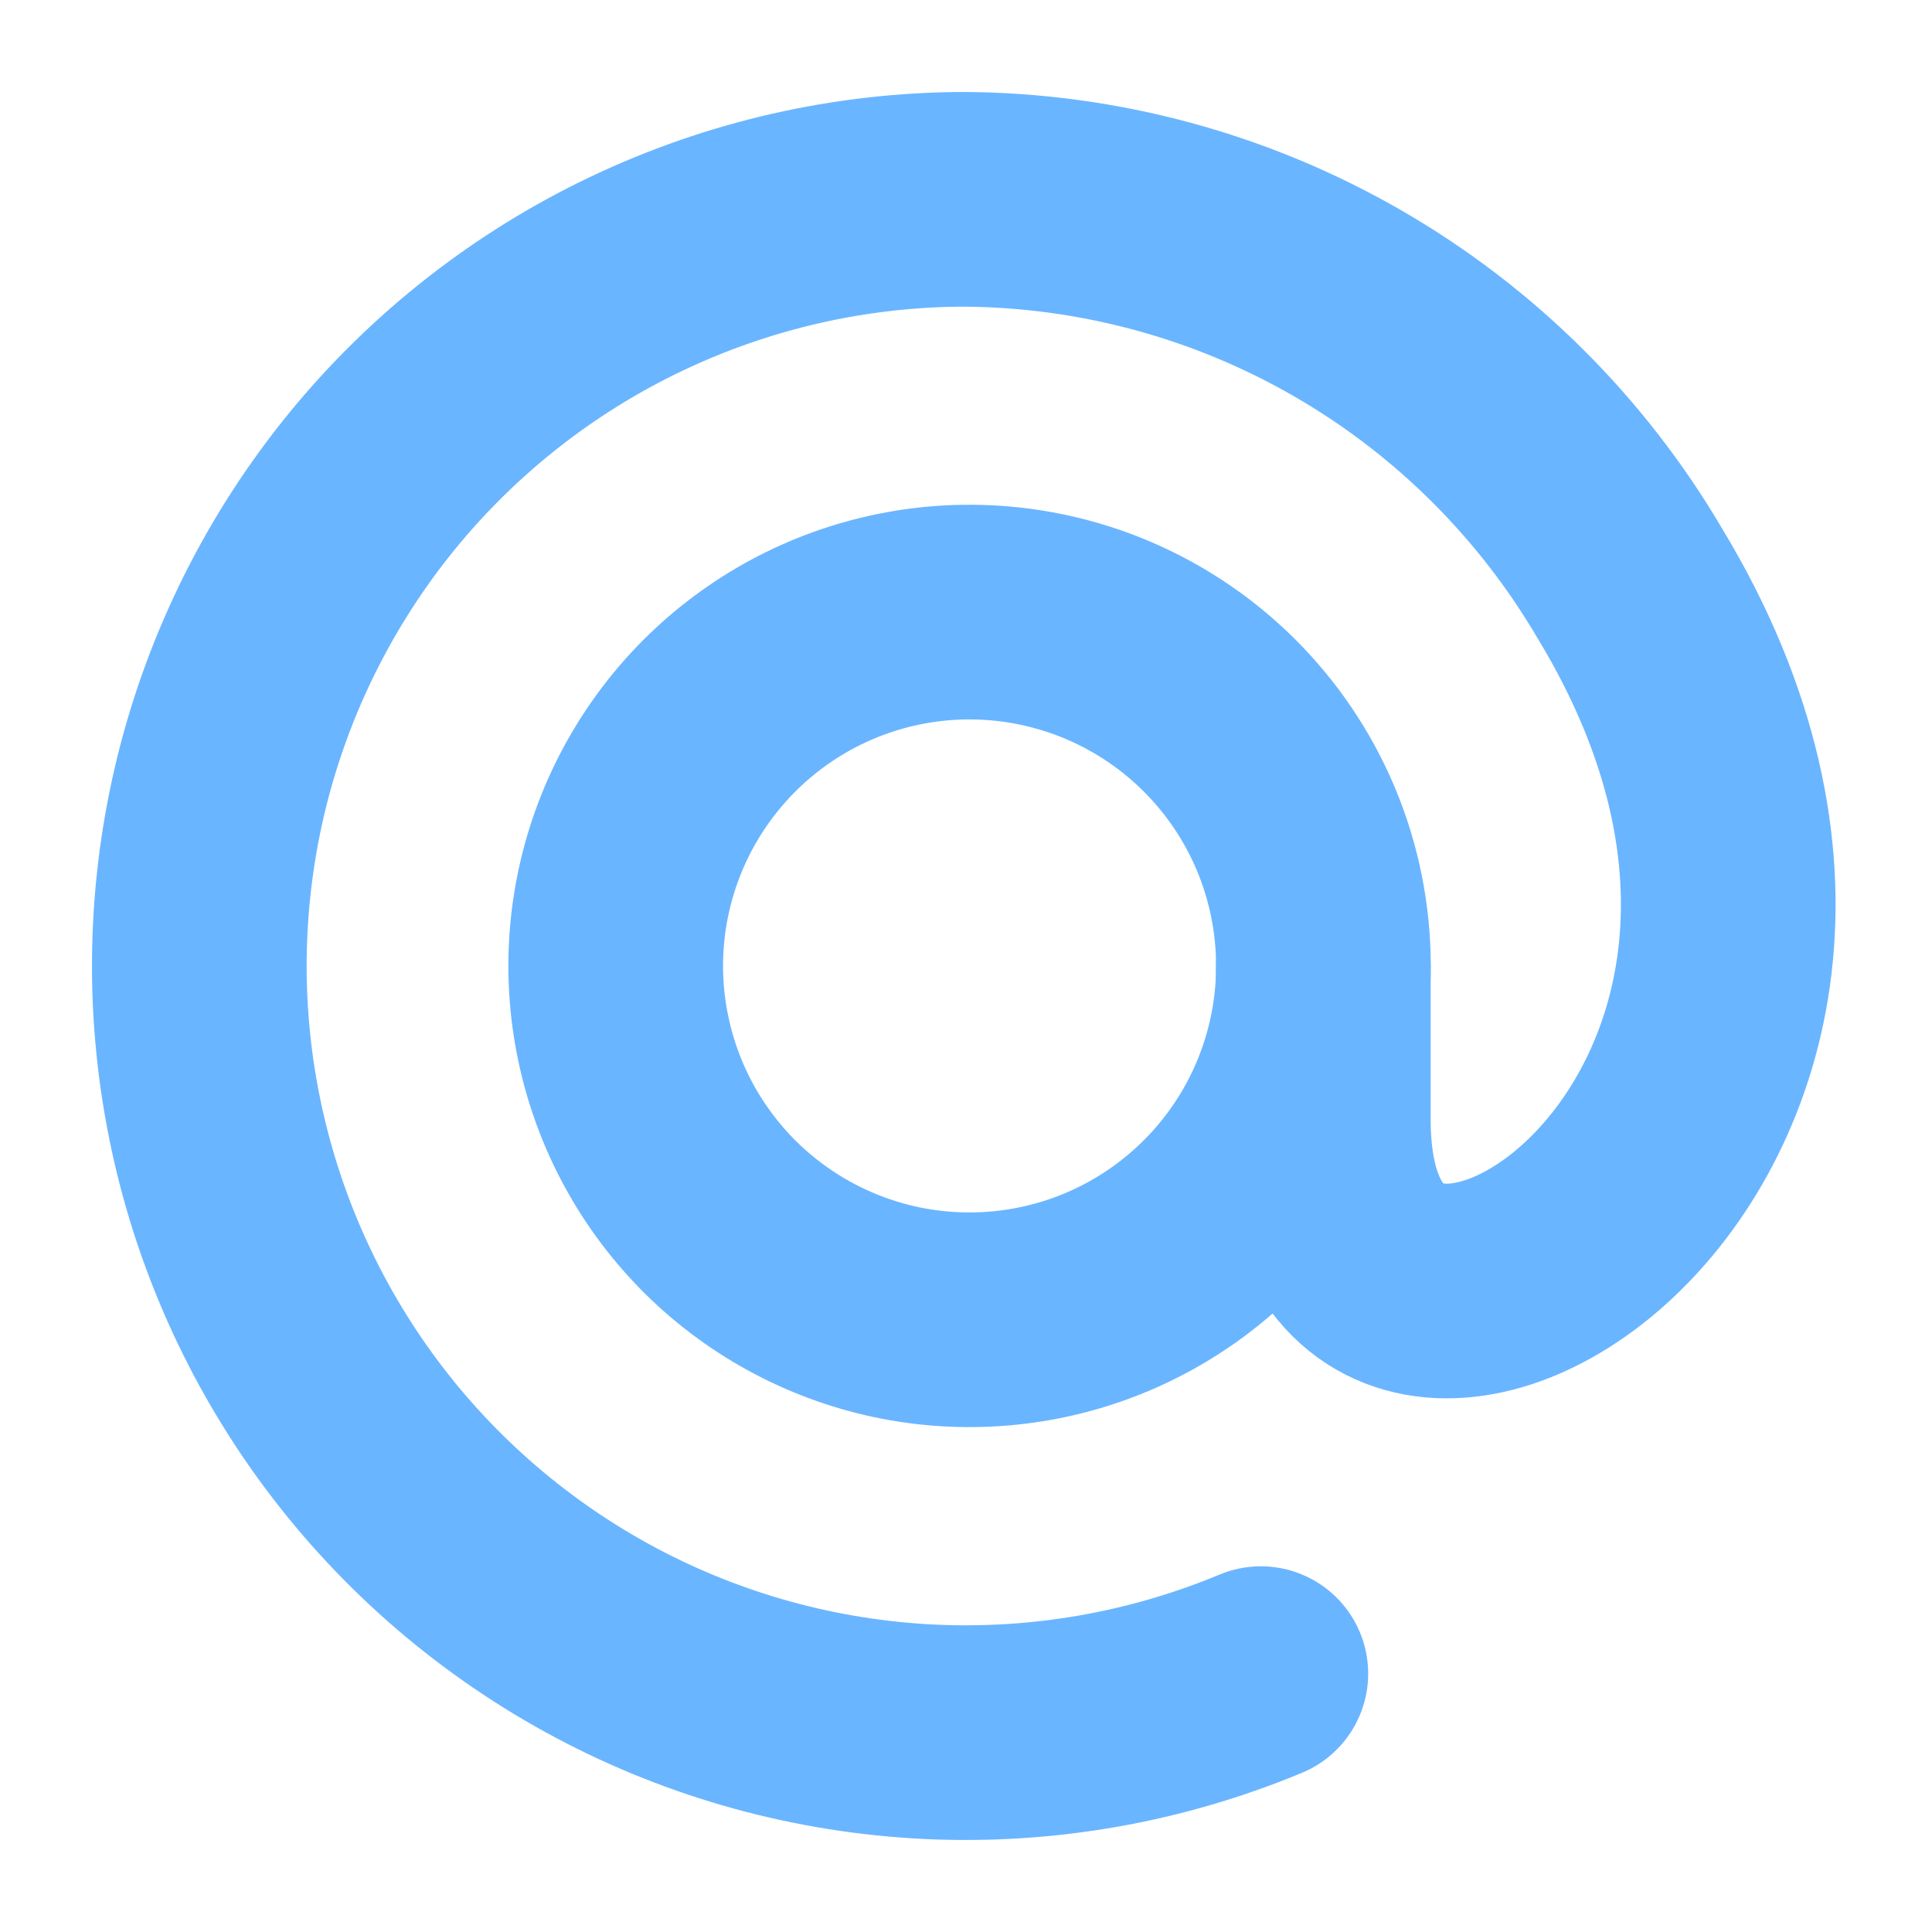 <svg width="18" height="18" viewBox="0 0 18 18" fill="none" xmlns="http://www.w3.org/2000/svg">
<path d="M12.33 9C12.33 9.649 12.138 10.285 11.778 10.825C11.418 11.366 10.906 11.789 10.307 12.04C9.708 12.291 9.048 12.359 8.41 12.237C7.772 12.114 7.184 11.805 6.721 11.35C6.258 10.894 5.94 10.312 5.807 9.676C5.673 9.04 5.731 8.379 5.972 7.776C6.213 7.173 6.627 6.654 7.162 6.285C7.697 5.916 8.329 5.714 8.978 5.703C9.416 5.696 9.85 5.776 10.257 5.938C10.663 6.101 11.033 6.342 11.345 6.649C11.657 6.956 11.905 7.322 12.074 7.725C12.243 8.129 12.33 8.562 12.33 9Z" stroke="#6AB5FF" stroke-width="2" stroke-linecap="round" stroke-linejoin="round"/>
<path d="M12.329 9V10.428C12.329 14.264 18.34 10.648 15.187 5.439C14.551 4.355 13.645 3.454 12.556 2.826C11.468 2.198 10.235 1.864 8.978 1.857C7.922 1.86 6.88 2.098 5.927 2.552C4.974 3.006 4.133 3.666 3.465 4.484C2.798 5.302 2.32 6.258 2.066 7.283C1.813 8.308 1.789 9.376 1.998 10.411C2.206 11.446 2.642 12.422 3.273 13.269C3.904 14.115 4.715 14.811 5.647 15.307C6.58 15.803 7.61 16.085 8.665 16.135C9.72 16.184 10.772 15.999 11.747 15.593" stroke="#6AB5FF" stroke-width="2" stroke-linecap="round" stroke-linejoin="round"/>
</svg>
